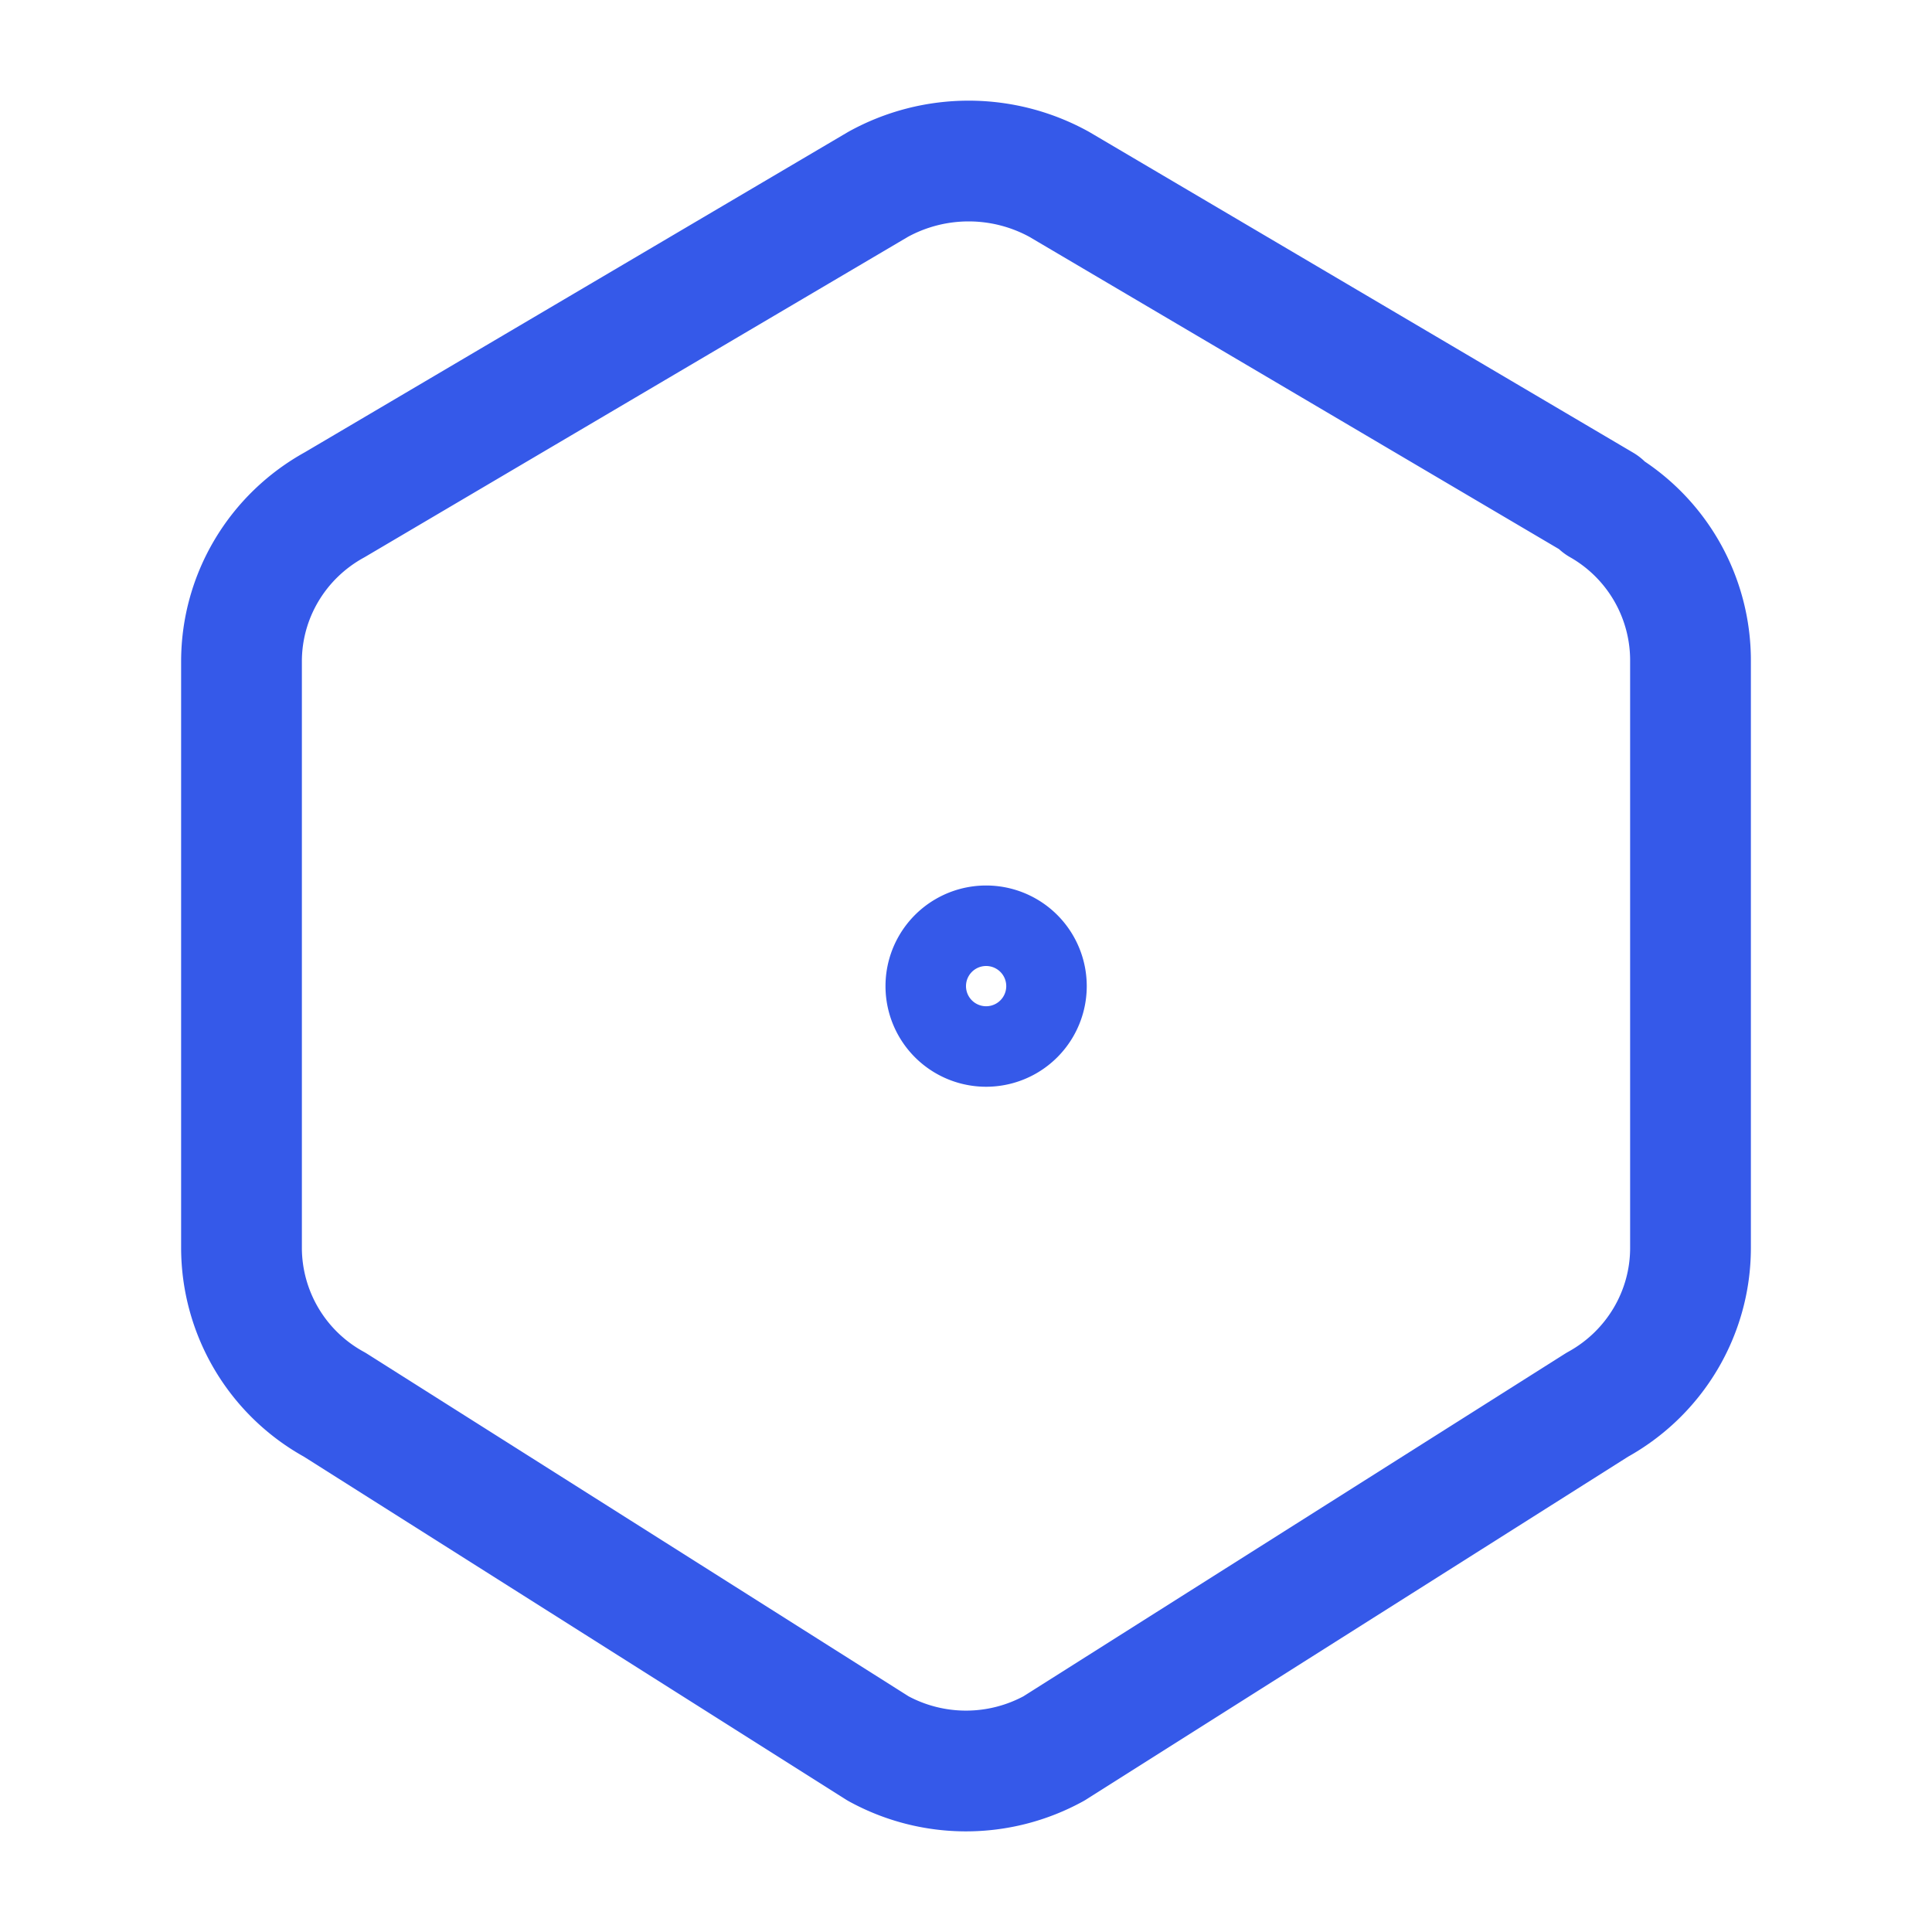 <svg xmlns="http://www.w3.org/2000/svg" fill="none" viewBox="0 0 24 24"><path d="M19.875 6.27A2.225 2.225 0 0 1 21 8.218v7.284c0 .809-.443 1.555-1.158 1.948l-6.75 4.27a2.27 2.27 0 0 1-2.184 0l-6.75-4.27A2.225 2.225 0 0 1 3 15.502V8.217c0-.81.443-1.554 1.158-1.947l6.75-3.98a2.33 2.33 0 0 1 2.25 0l6.75 3.98h-.033Z" stroke="#3559E9" stroke-linecap="round" stroke-linejoin="round" stroke-width="1.5"/><path d="M12.25 12.5a.25.25 0 1 0 0-.5.25.25 0 0 0 0 .5ZM11 12.25a1.25 1.25 0 1 1 2.5 0 1.25 1.25 0 0 1-2.5 0Z" fill="#3559E9" fill-rule="evenodd" clip-rule="evenodd"/></svg>